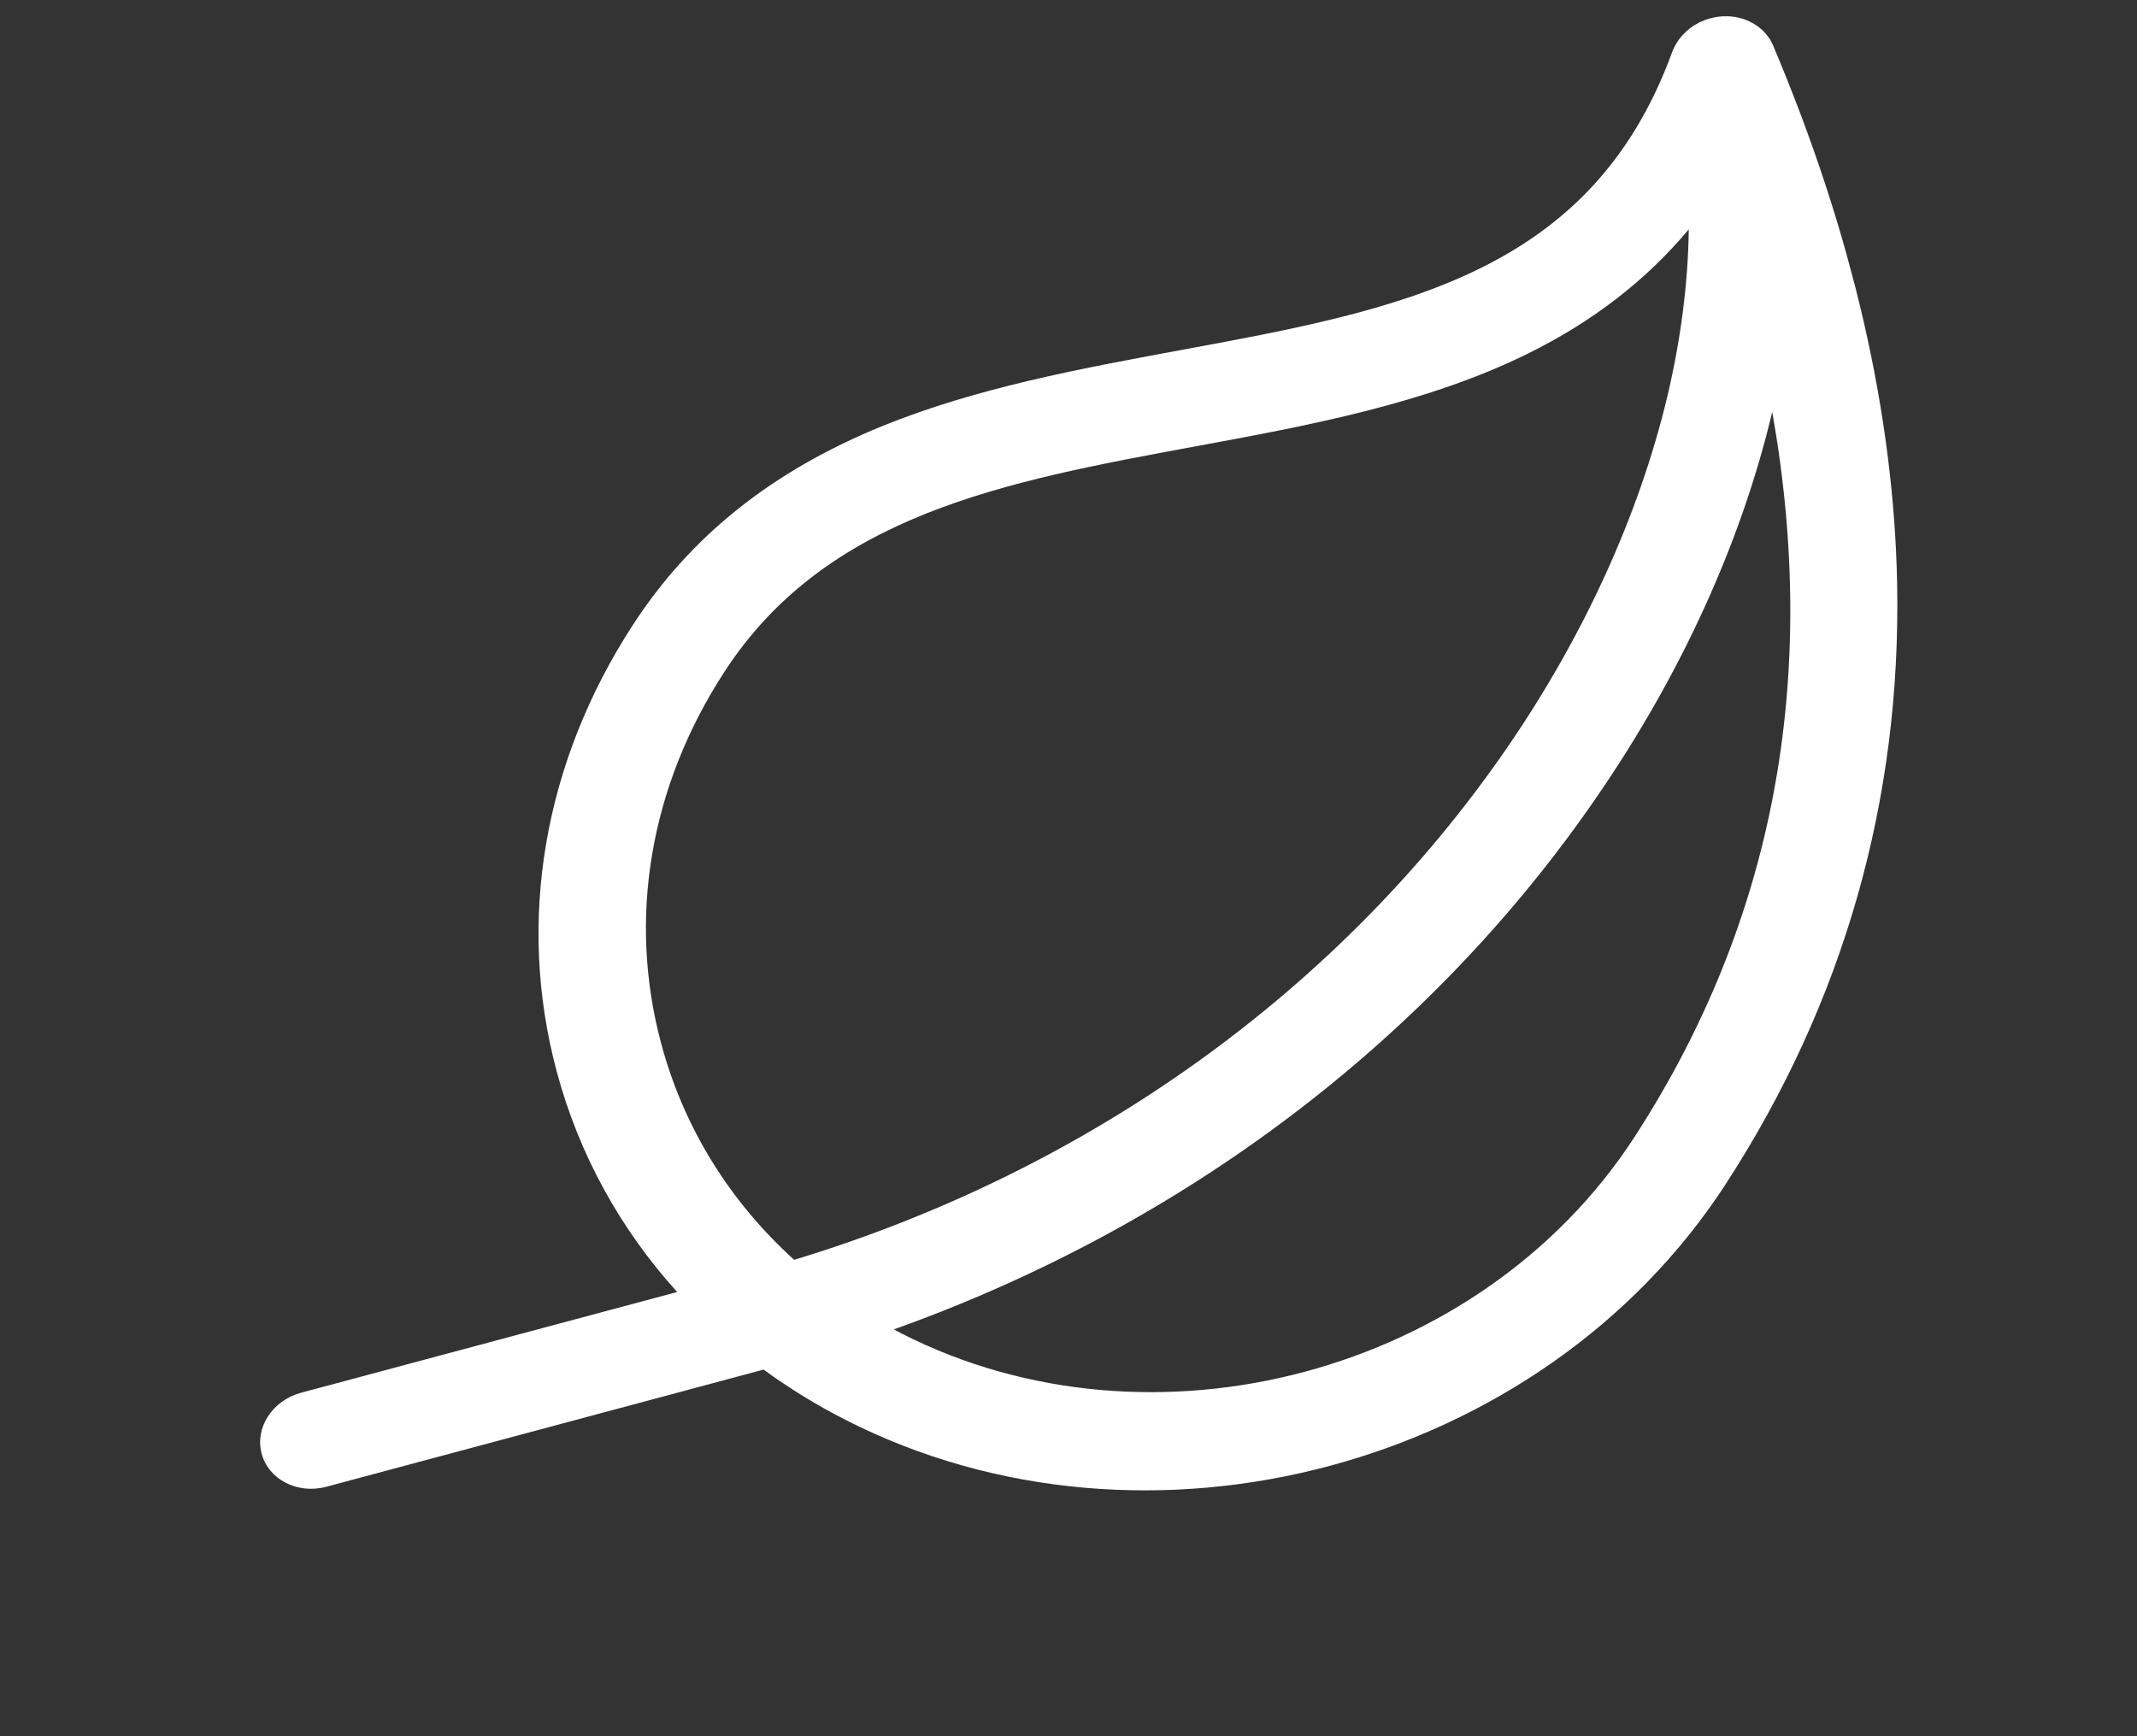 <svg width="16" height="13" viewBox="0 0 16 13" fill="none" xmlns="http://www.w3.org/2000/svg">
<rect x="0" y="0" width="16" height="13" fill="#333333" stroke="none"/>
<g clip-path="url(#clip0_84_688)">
<path d="M12.602 0.259C12.605 0.256 12.608 0.253 12.611 0.25C12.616 0.245 12.621 0.24 12.626 0.235C12.63 0.231 12.633 0.228 12.637 0.225C12.643 0.221 12.648 0.216 12.654 0.211C12.658 0.209 12.661 0.206 12.664 0.204C12.673 0.197 12.682 0.191 12.691 0.186C12.696 0.183 12.7 0.181 12.704 0.179C12.71 0.175 12.717 0.172 12.723 0.168C12.728 0.166 12.732 0.164 12.736 0.162C12.744 0.159 12.752 0.155 12.761 0.152C12.763 0.151 12.766 0.15 12.769 0.148C12.781 0.144 12.793 0.14 12.805 0.137C12.805 0.137 12.806 0.137 12.807 0.137C12.809 0.136 12.811 0.136 12.813 0.136C12.822 0.133 12.832 0.131 12.841 0.129C12.845 0.128 12.85 0.128 12.854 0.127C12.862 0.126 12.87 0.125 12.877 0.124C12.882 0.124 12.887 0.123 12.891 0.123C12.892 0.123 12.893 0.122 12.894 0.122C12.903 0.122 12.912 0.122 12.92 0.122C12.926 0.122 12.932 0.122 12.938 0.122C12.945 0.122 12.953 0.123 12.96 0.123C12.965 0.124 12.97 0.125 12.975 0.125C12.982 0.126 12.989 0.127 12.996 0.128C13 0.129 13.005 0.13 13.01 0.131C13.017 0.133 13.025 0.134 13.032 0.137C13.036 0.138 13.039 0.138 13.043 0.139C13.054 0.143 13.064 0.146 13.075 0.15C13.077 0.151 13.079 0.152 13.082 0.153C13.09 0.157 13.098 0.16 13.105 0.164C13.109 0.166 13.112 0.168 13.116 0.17C13.122 0.173 13.129 0.177 13.136 0.181C13.139 0.183 13.142 0.185 13.146 0.187C13.152 0.192 13.159 0.196 13.166 0.201C13.168 0.203 13.171 0.205 13.173 0.207C13.181 0.213 13.189 0.22 13.197 0.227C13.2 0.23 13.202 0.233 13.205 0.236C13.21 0.241 13.214 0.246 13.219 0.251C13.222 0.254 13.225 0.258 13.228 0.262C13.232 0.267 13.236 0.272 13.239 0.277C13.242 0.281 13.245 0.284 13.248 0.288C13.252 0.295 13.256 0.302 13.26 0.309C13.262 0.313 13.264 0.317 13.266 0.321C13.27 0.328 13.273 0.335 13.276 0.342C13.867 1.74 14.179 3.095 14.204 4.368C14.236 5.989 13.805 7.502 12.922 8.864C11.544 10.989 8.586 11.782 6.33 10.631C6.112 10.52 5.908 10.394 5.717 10.255L2.444 11.132C2.228 11.19 2.011 11.079 1.959 10.884C1.907 10.69 2.039 10.486 2.255 10.428L5.07 9.674C4.643 9.202 4.334 8.642 4.168 8.022C3.867 6.898 4.069 5.712 4.736 4.683C5.17 4.013 5.783 3.525 6.609 3.189C7.312 2.904 8.081 2.762 8.825 2.624C10.482 2.319 11.913 2.055 12.52 0.389C12.521 0.388 12.522 0.386 12.522 0.384C12.524 0.38 12.526 0.376 12.527 0.372C12.53 0.365 12.533 0.359 12.536 0.352C12.538 0.349 12.54 0.345 12.542 0.342C12.546 0.334 12.55 0.327 12.555 0.319C12.556 0.317 12.557 0.315 12.559 0.313C12.565 0.303 12.572 0.294 12.579 0.285C12.58 0.283 12.581 0.282 12.583 0.281C12.588 0.273 12.595 0.266 12.601 0.259L12.602 0.259ZM12.238 8.513C13.28 6.906 13.624 5.087 13.269 3.084C13.041 4.045 12.597 5.033 11.958 5.963C10.706 7.787 8.858 9.181 6.692 9.954C6.711 9.964 6.73 9.974 6.749 9.984C8.628 10.942 11.09 10.283 12.238 8.513L12.238 8.513ZM5.422 5.033C4.866 5.889 4.699 6.876 4.95 7.812C5.118 8.441 5.462 8.995 5.946 9.433C8.152 8.764 10.038 7.411 11.285 5.597C11.858 4.763 12.272 3.855 12.483 2.971C12.585 2.54 12.639 2.118 12.644 1.717C12.325 2.099 11.926 2.407 11.441 2.647C10.677 3.024 9.797 3.186 8.946 3.343C7.527 3.605 6.187 3.852 5.422 5.033Z" fill="white"/>
</g>
<defs>
<clipPath id="clip0_84_688">
<rect width="9.732" height="13.786" fill="white" transform="matrix(-0.259 -0.966 -0.966 0.259 15.835 9.4)"/>
</clipPath>
</defs>
</svg>
